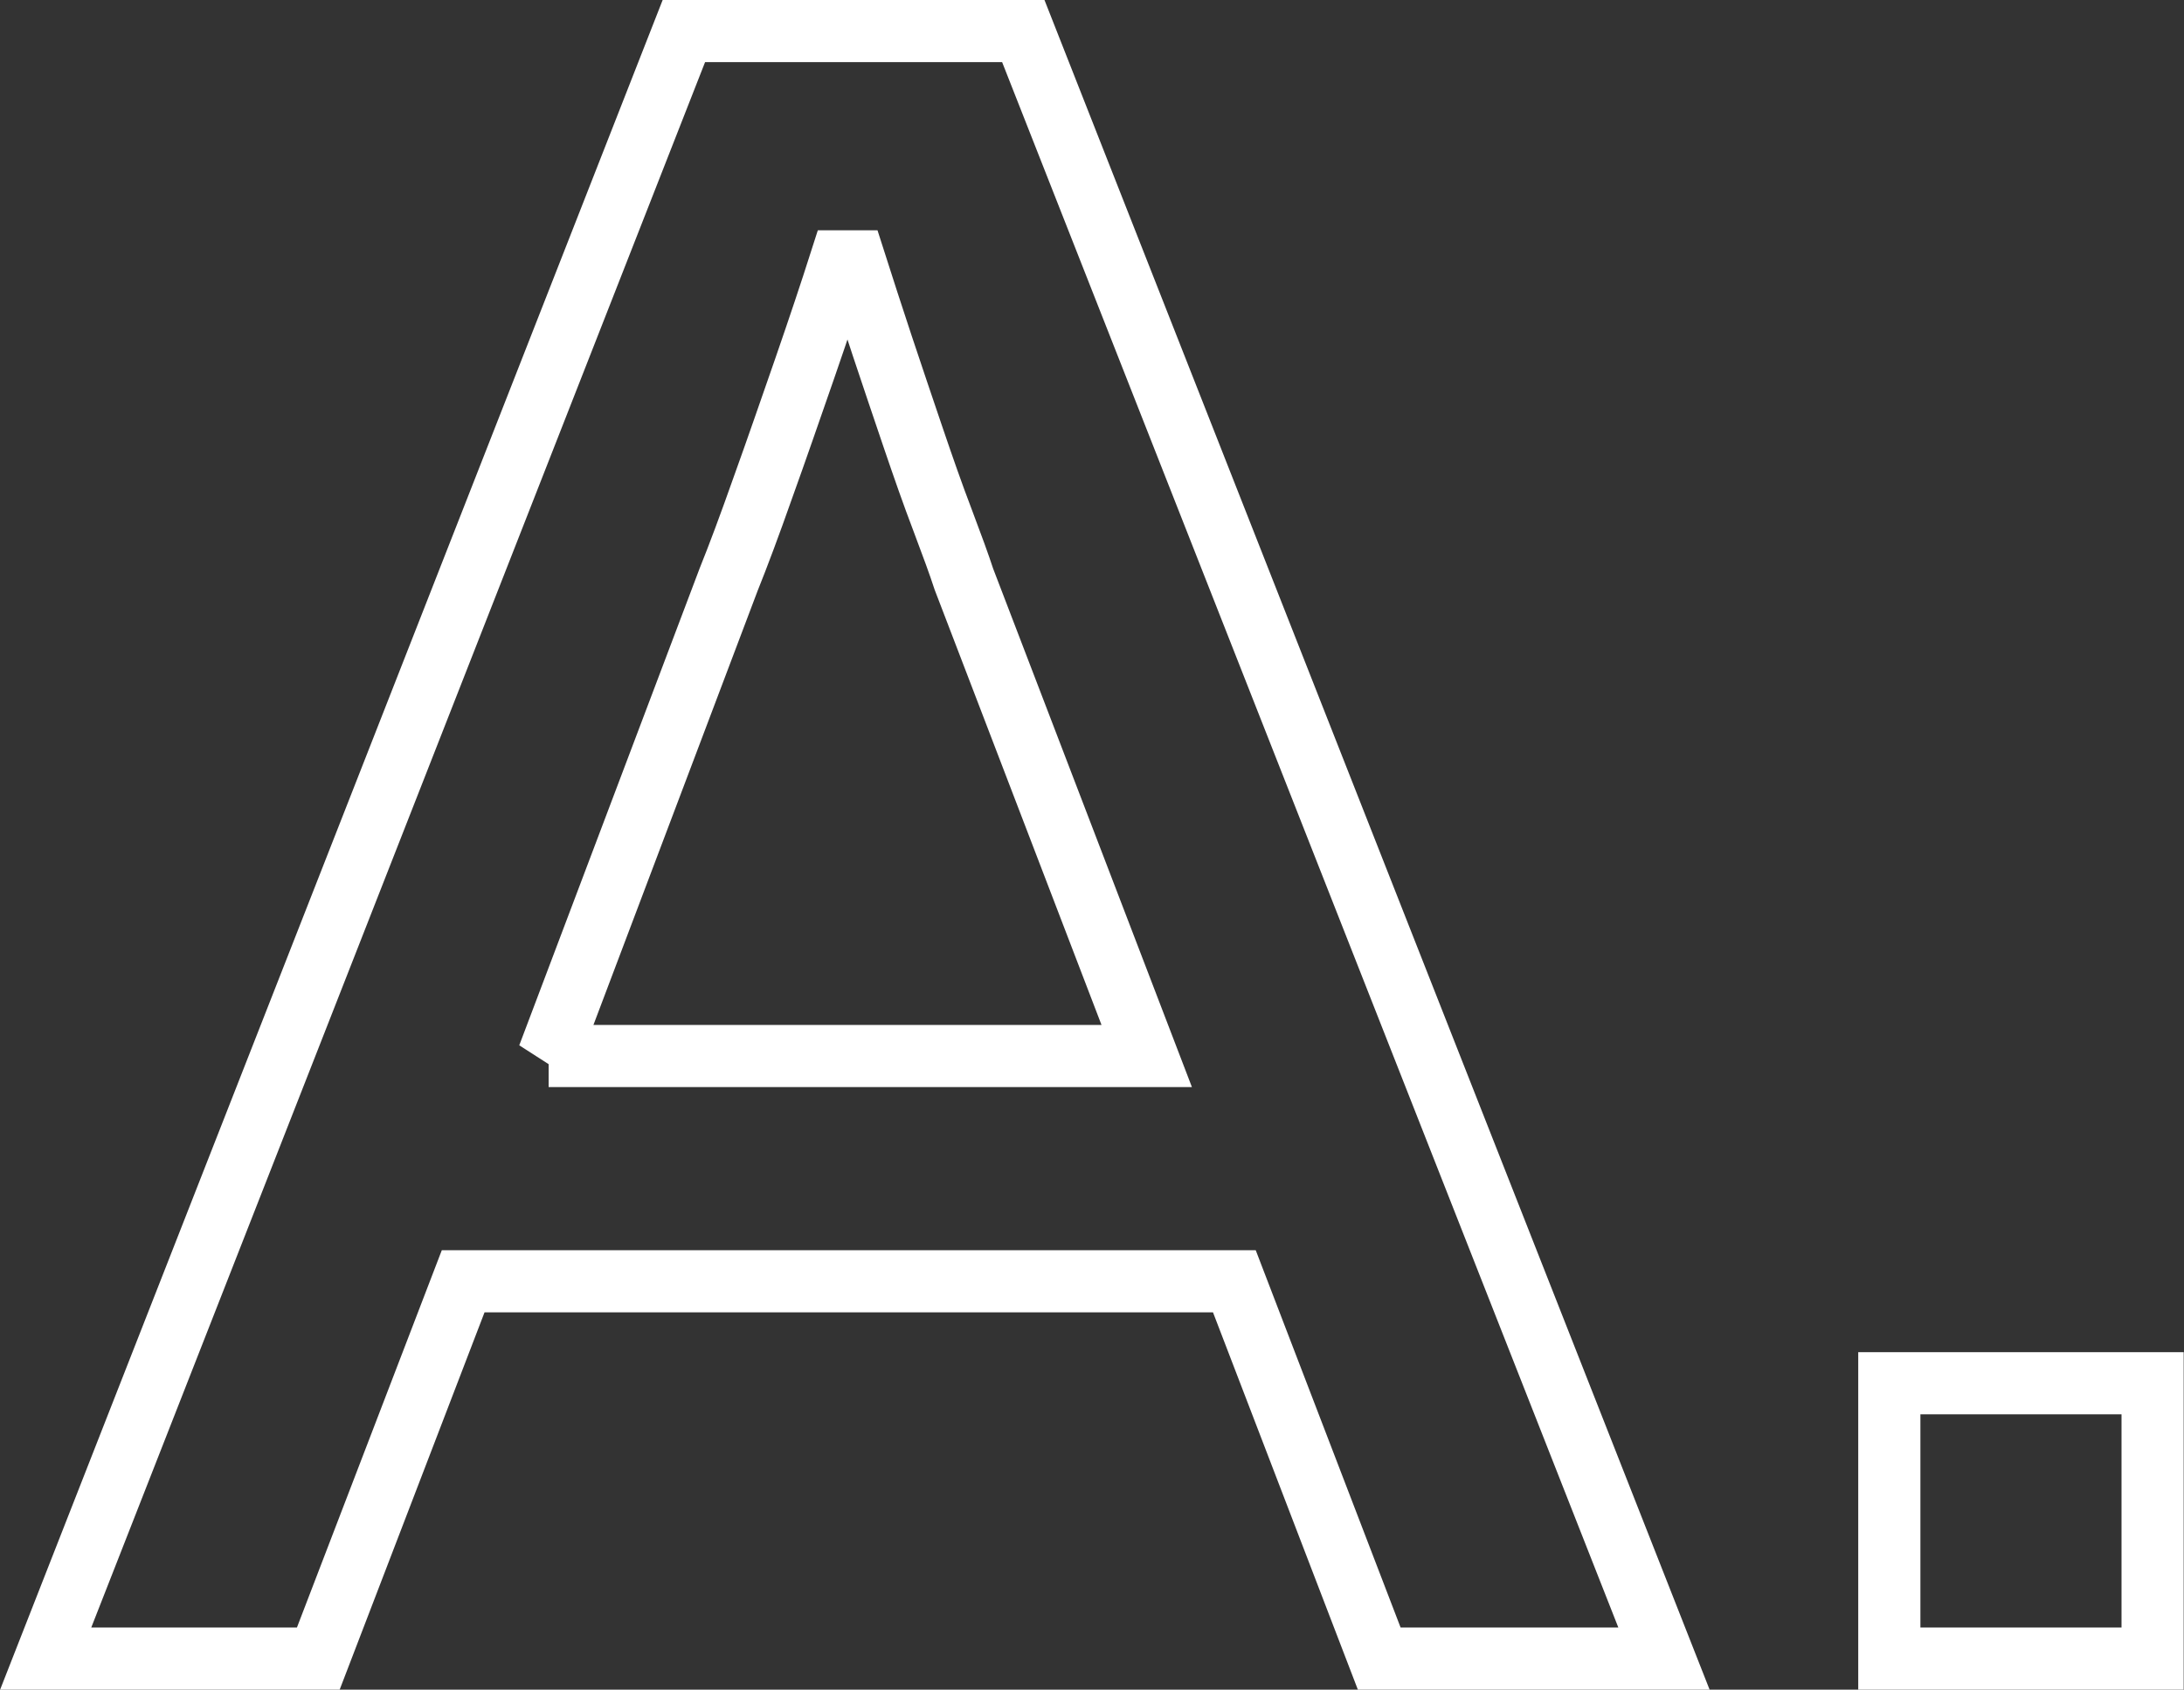 <?xml version="1.0" encoding="UTF-8"?> <svg xmlns="http://www.w3.org/2000/svg" id="uuid-041d2cf1-7b1e-4f40-8ed9-4e9787bb0c3d" width="70.26" height="54.37" viewBox="0 0 70.26 54.37"><rect x="0" y="0" width="70.26" height="54.37" fill="#333333" stroke="none"/><path d="M1.47,53.37L22,1h10.92l20.61,52.37h-9.16l-4.66-12.14H14.9l-4.66,12.14H1.47ZM17.65,33.98h19.24l-5.88-15.34c-.15-.46-.38-1.09-.69-1.91-.31-.81-.62-1.7-.95-2.67-.33-.97-.66-1.95-.99-2.94-.33-.99-.62-1.9-.88-2.71h-.46c-.31.97-.69,2.11-1.15,3.44-.46,1.32-.9,2.6-1.34,3.82-.43,1.22-.8,2.21-1.11,2.98l-5.8,15.34Z" fill="none" stroke="#fff" stroke-width="2"></path><path d="M60.78,53.37v-8.86h8.47v8.86h-8.47Z" fill="none" stroke="#fff" stroke-width="2"></path></svg> 